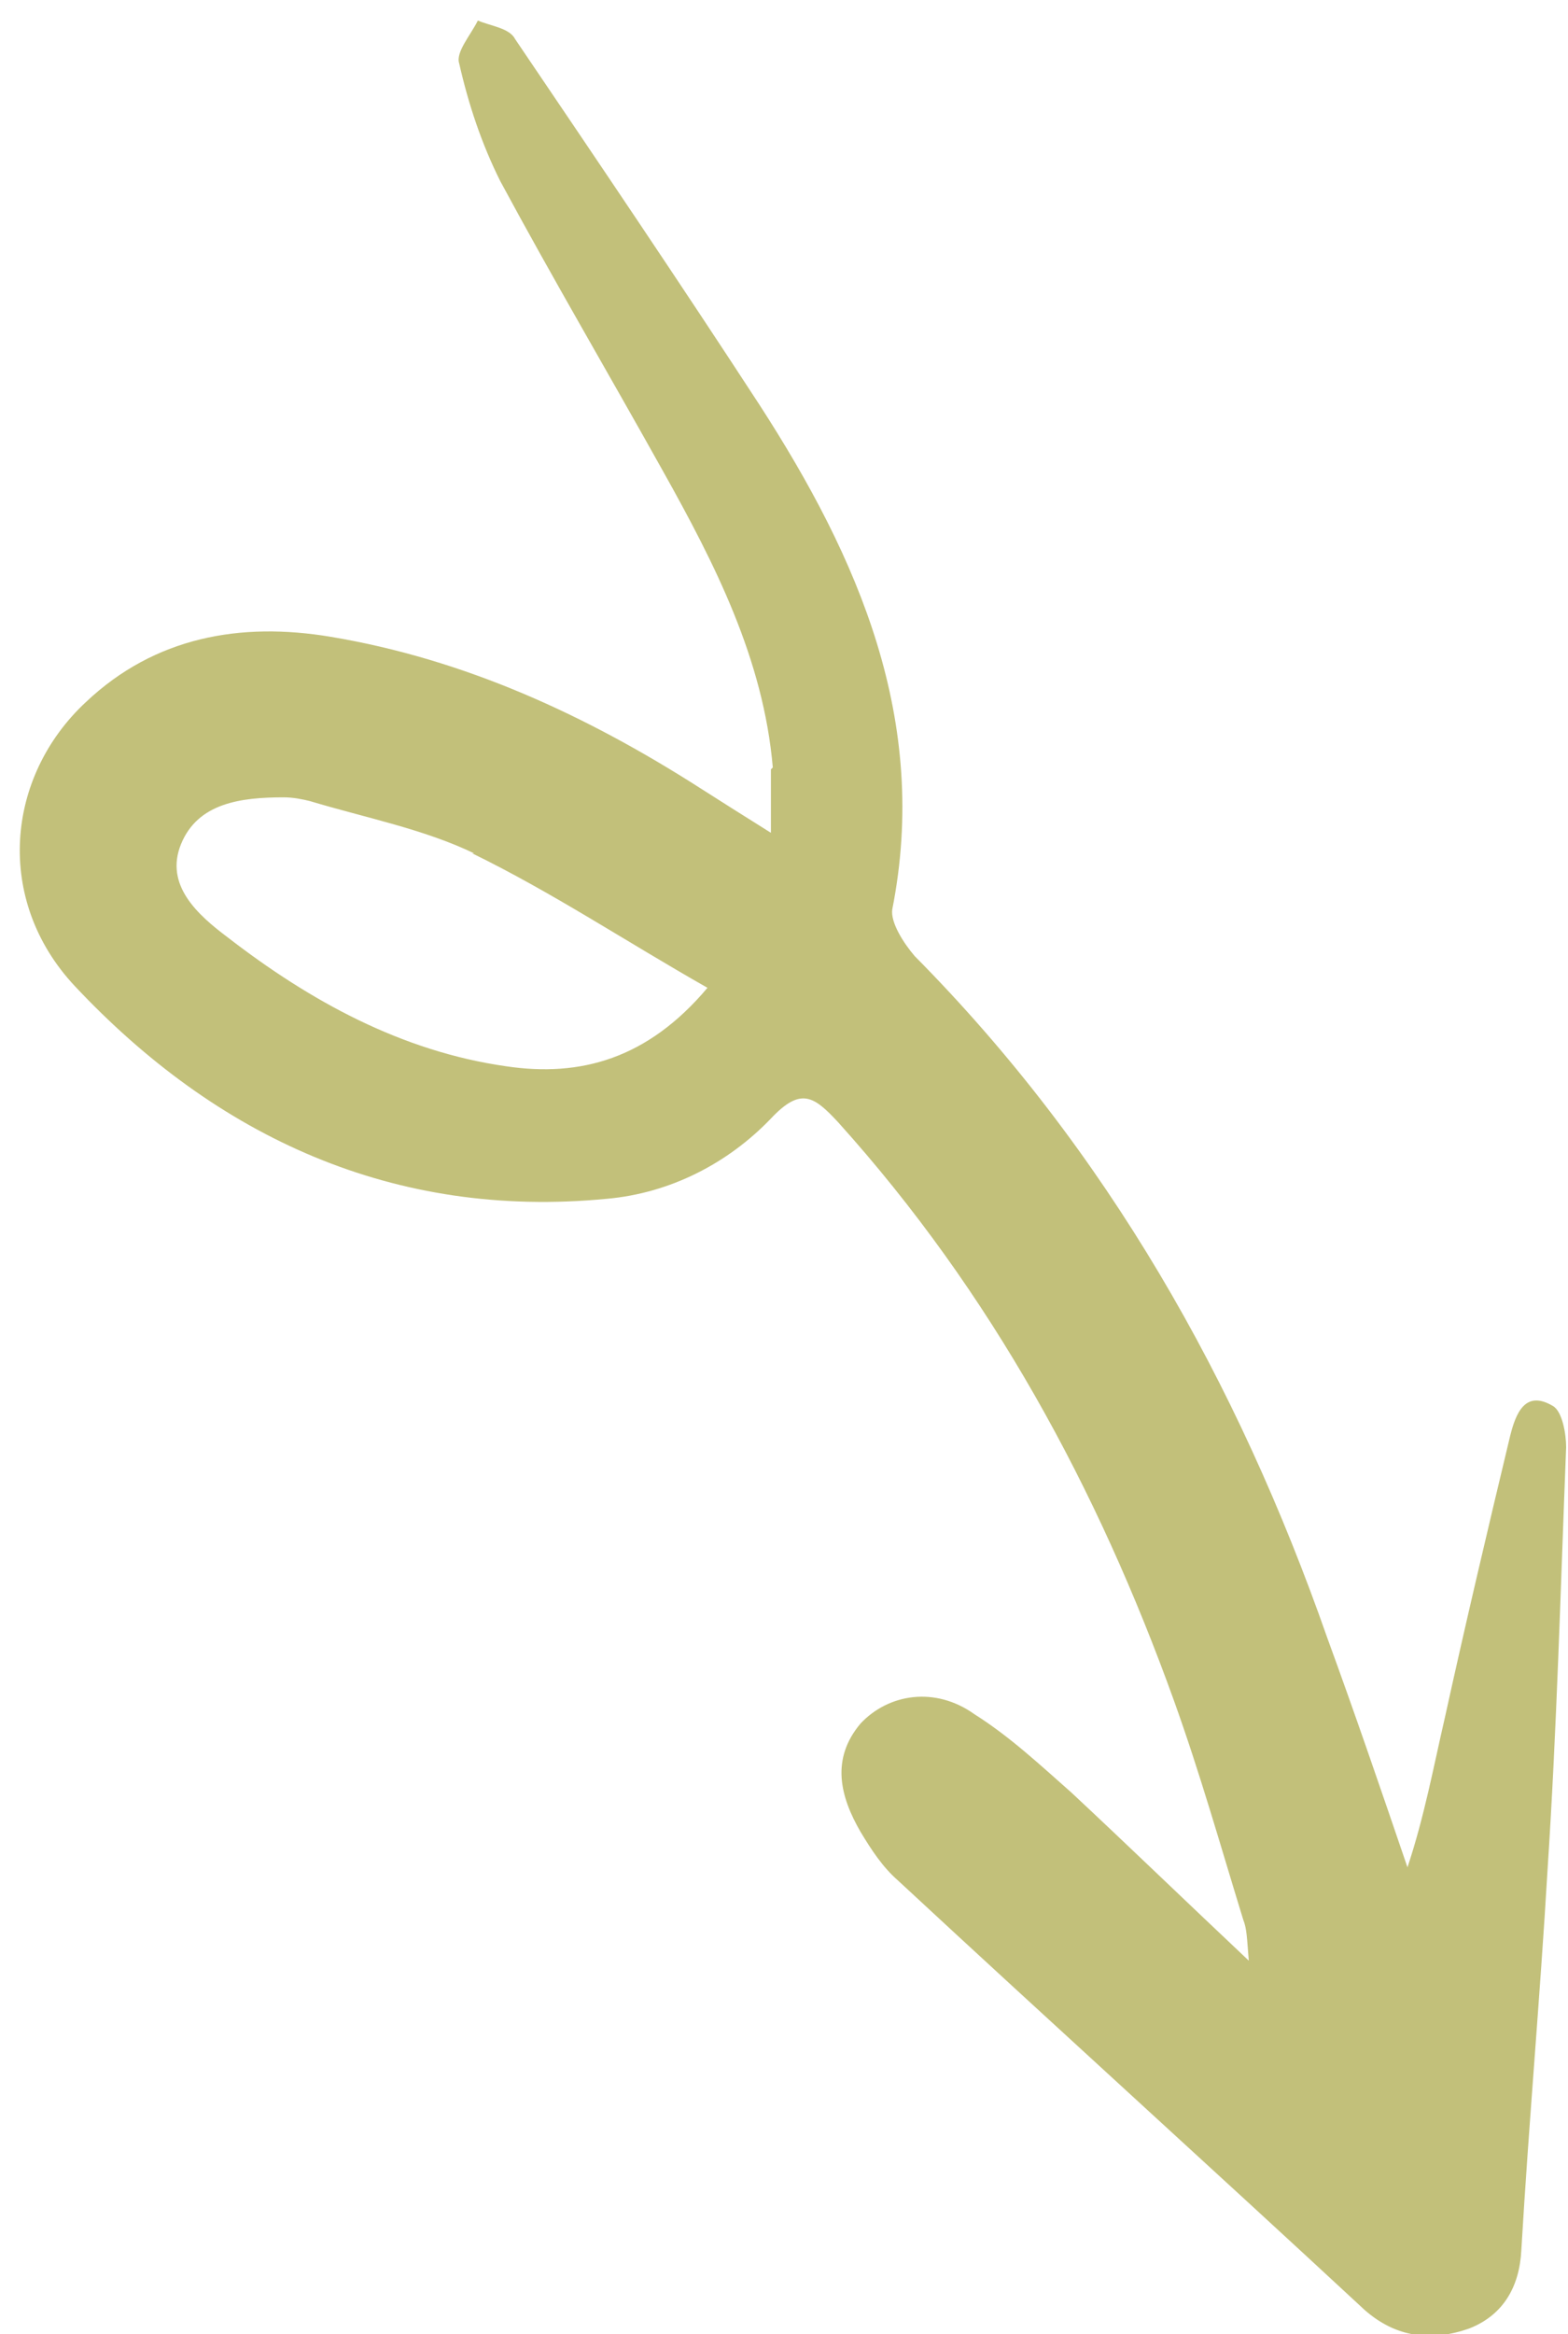 <?xml version="1.0" encoding="UTF-8"?> <svg xmlns="http://www.w3.org/2000/svg" id="Layer_1" data-name="Layer 1" version="1.1" viewBox="0 0 84 125"><defs><style> .cls-1 { fill: #c2c07a; stroke-width: 0px; } </style></defs><path class="cls-1" d="M41.4,41.1c-.5-5.8-3.1-10.9-5.9-15.9-2.9-5.2-5.9-10.3-8.7-15.5-1-2-1.7-4.1-2.2-6.3-.2-.6.6-1.5,1-2.3.7.3,1.7.4,2,1,4.4,6.5,8.8,13,13.1,19.6,5.3,8.2,9.1,16.9,7.1,27-.1.7.6,1.8,1.2,2.5,10.3,10.4,17.3,22.8,22.1,36.5,1.5,4.1,2.9,8.2,4.3,12.3.9-2.7,1.4-5.4,2-8,1.1-5,2.3-10.1,3.5-15.1.3-1.2.8-2.5,2.3-1.6.5.3.7,1.5.7,2.2-.3,7.6-.5,15.1-1,22.7-.4,6.8-1,13.5-1.4,20.3-.1,2-1,3.5-2.8,4.2-2,.7-3.9.5-5.6-1-8.3-7.7-16.7-15.3-25-23-.8-.7-1.4-1.6-2-2.6-1.1-1.9-1.6-3.9,0-5.8,1.5-1.6,4-2,6.1-.5,1.9,1.2,3.5,2.7,5.2,4.2,3,2.8,6,5.7,9.5,9-.1-1.2-.1-1.7-.3-2.2-1.2-3.9-2.3-7.8-3.7-11.7-4.1-11.4-9.8-21.9-18-31-1.3-1.4-2-1.9-3.6-.2-2.3,2.4-5.4,4-8.8,4.3-11.4,1.1-20.9-3.3-28.5-11.4-4.3-4.6-3.7-11.2.6-15.2,3.7-3.5,8.3-4.3,13.1-3.5,7.2,1.2,13.7,4.2,19.8,8.1,1.1.7,2.2,1.4,3.8,2.4,0-1.6,0-2.5,0-3.4ZM25.4,45.7c-2.7-1.3-5.8-1.9-8.8-2.8-.4-.1-.9-.2-1.4-.2-2.3,0-4.6.3-5.5,2.5-.9,2.2.9,3.8,2.5,5,4.4,3.4,9.3,6.1,14.9,6.9,4,.6,7.6-.4,10.8-4.2-4.4-2.5-8.3-5.1-12.6-7.2Z"></path></svg> 